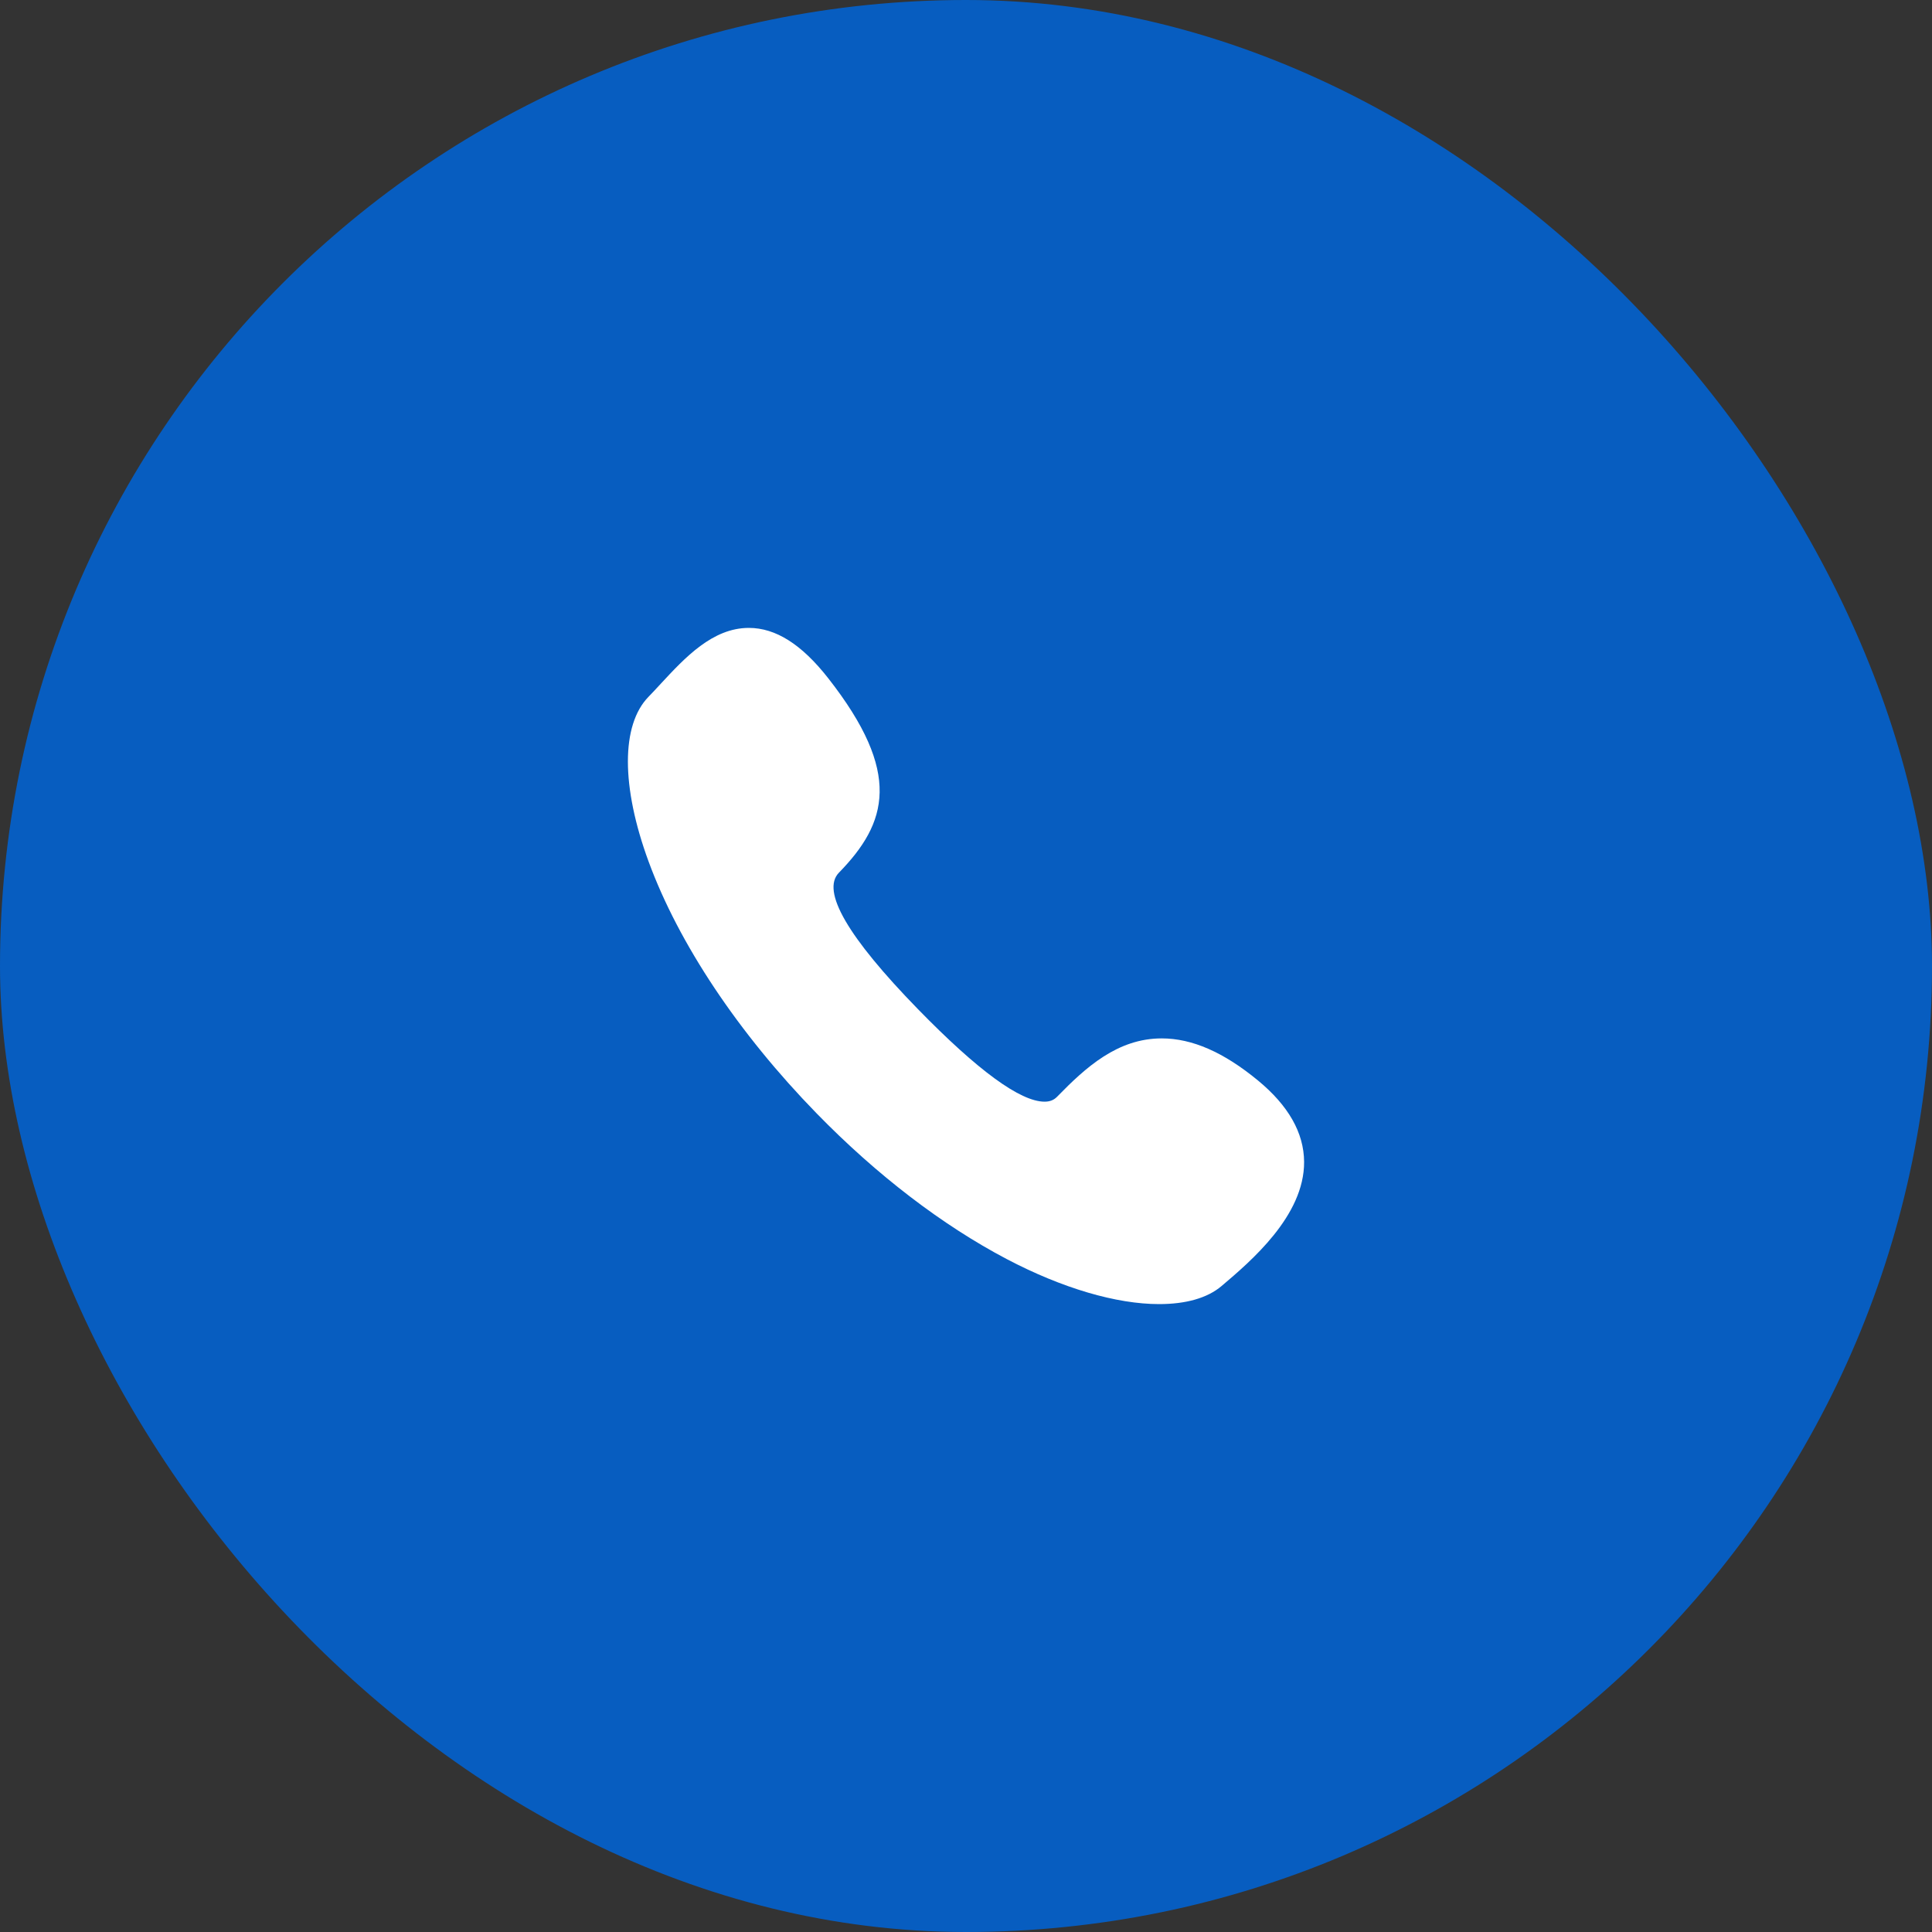 <?xml version="1.0" encoding="UTF-8"?> <svg xmlns="http://www.w3.org/2000/svg" width="40" height="40" viewBox="0 0 40 40" fill="none"><rect x="0" y="0" width="40" height="40" fill="#333333" stroke="none"/><rect width="40" height="40" rx="20" fill="url(#paint0_linear_109_35)"></rect><path d="M26.046 22.371C25.335 21.785 24.683 21.499 24.052 21.499C23.139 21.499 22.482 22.095 21.887 22.706C21.819 22.776 21.736 22.809 21.627 22.809C21.125 22.809 20.244 22.164 19.006 20.894C17.549 19.399 16.998 18.448 17.369 18.068C18.373 17.038 18.686 16.006 17.149 14.044C16.599 13.341 16.061 13 15.504 13C14.752 13 14.181 13.616 13.677 14.16C13.59 14.254 13.508 14.343 13.427 14.426C12.857 15.01 12.858 16.285 13.428 17.836C14.053 19.538 15.288 21.39 16.905 23.049C18.156 24.333 19.517 25.37 20.84 26.066C21.996 26.674 23.117 27 23.997 27C23.997 27 23.997 27 23.997 27C24.548 27 24.995 26.877 25.291 26.626C25.891 26.117 27.007 25.174 27 24.054C26.996 23.453 26.675 22.89 26.046 22.371Z" fill="white"></path><defs><linearGradient id="paint0_linear_109_35" x1="0" y1="0" x2="42.73" y2="3.167" gradientUnits="userSpaceOnUse"><stop offset="0" stop-color="#075DC0"></stop><stop offset="1" stop-color="#075DC0"></stop></linearGradient></defs></svg> 